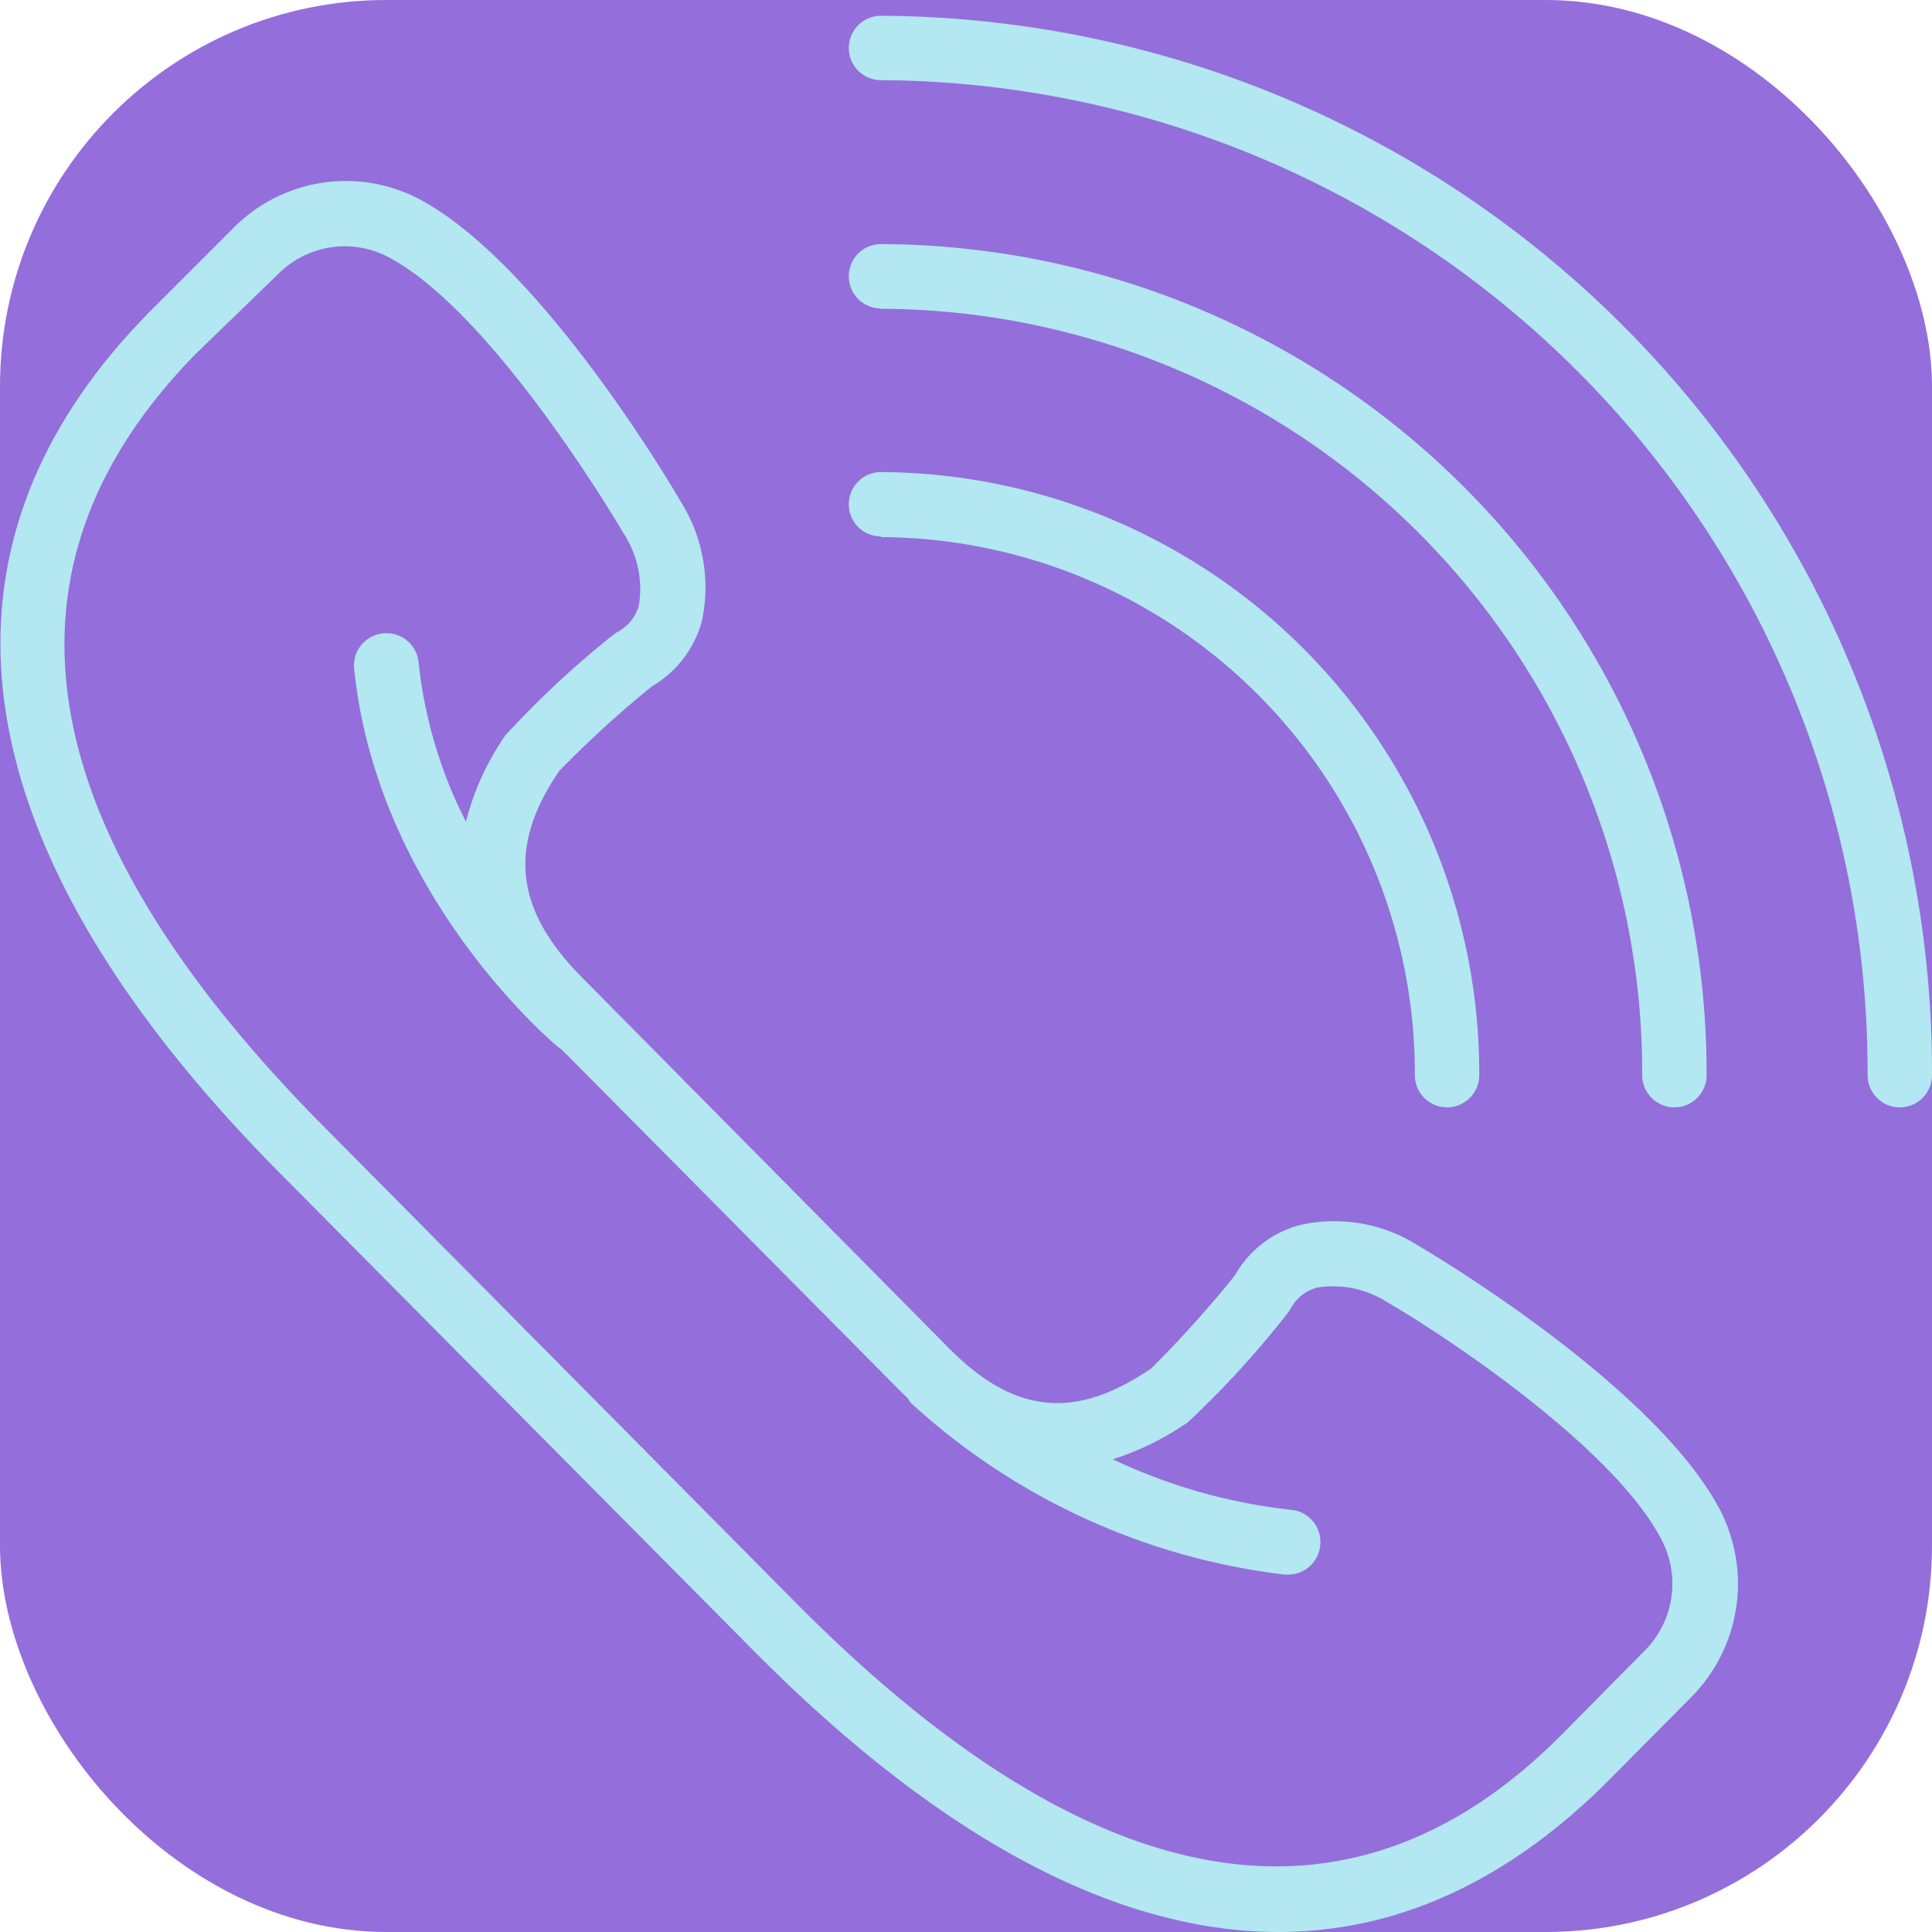 <svg id="Capa_1" data-name="Capa 1" xmlns="http://www.w3.org/2000/svg" viewBox="0 0 60 60"><defs><style>.cls-1{fill:#946edb;}.cls-2{fill:#b3e7f2;}</style></defs><rect class="cls-1" width="60" height="60" rx="12"/><path class="cls-2" d="M44.07,38.7a4.84,4.84,0,0,0-3.72-.65,3.28,3.28,0,0,0-2,1.56,35.64,35.64,0,0,1-2.6,2.89c-2.37,1.61-4.25,1.42-6.29-.64L18,30.28c-2-2.06-2.23-4-.63-6.34a33.29,33.29,0,0,1,2.87-2.62,3.38,3.38,0,0,0,1.55-2,5,5,0,0,0-.66-3.76c-.17-.3-4.29-7.33-8.08-9.36a4.9,4.9,0,0,0-5.8.88L4.7,9.63c-7.41,7.46-6,16.73,4,26.81l14.7,14.82c4.54,4.58,8.94,7.39,13.07,8.35a14,14,0,0,0,3.22.39c3.72,0,7.17-1.59,10.3-4.74l2.54-2.56a5,5,0,0,0,.87-5.84C51.35,43,44.38,38.88,44.07,38.7Zm7,12.57-2.53,2.56C42,60.45,34,59.11,24.78,49.84L10.07,35c-9.2-9.27-10.53-17.33-4-24L8.65,8.5A2.91,2.91,0,0,1,12.09,8c3.3,1.76,7.26,8.53,7.29,8.59a3.12,3.12,0,0,1,.46,2.21,1.33,1.33,0,0,1-.69.84l-.15.11a29.77,29.77,0,0,0-3.3,3.08,8.23,8.23,0,0,0-1.23,2.69A14.16,14.16,0,0,1,13,20.57a1,1,0,0,0-1.1-.9A1,1,0,0,0,11,20.78c.72,7,6.13,11.57,6.36,11.76l.08.05,10.61,10.7.14.13a.78.78,0,0,0,.1.15,20.8,20.8,0,0,0,11.6,5.33H40a1,1,0,0,0,1-.9,1,1,0,0,0-.89-1.11,17.32,17.32,0,0,1-5.55-1.57,8.83,8.83,0,0,0,2.33-1.15,29.48,29.48,0,0,0,3.06-3.34l.11-.15a1.34,1.34,0,0,1,.83-.69,3.11,3.11,0,0,1,2.19.45C45,41.55,50.14,45,51.59,47.8A2.94,2.94,0,0,1,51.07,51.27Z"/><path class="cls-2" d="M27.36.49a1,1,0,0,0,0,2A30.81,30.81,0,0,1,58,33.39a1,1,0,1,0,2,0A32.81,32.81,0,0,0,27.36.49Z"/><path class="cls-2" d="M27.36,9.59A23.73,23.73,0,0,1,51,33.39a1,1,0,1,0,2,0A25.74,25.74,0,0,0,27.36,7.58a1,1,0,0,0,0,2Z"/><path class="cls-2" d="M27.36,16.68A16.67,16.67,0,0,1,43.94,33.39a1,1,0,1,0,2,0A18.68,18.68,0,0,0,27.36,14.66a1,1,0,0,0,0,2Z"/></svg>